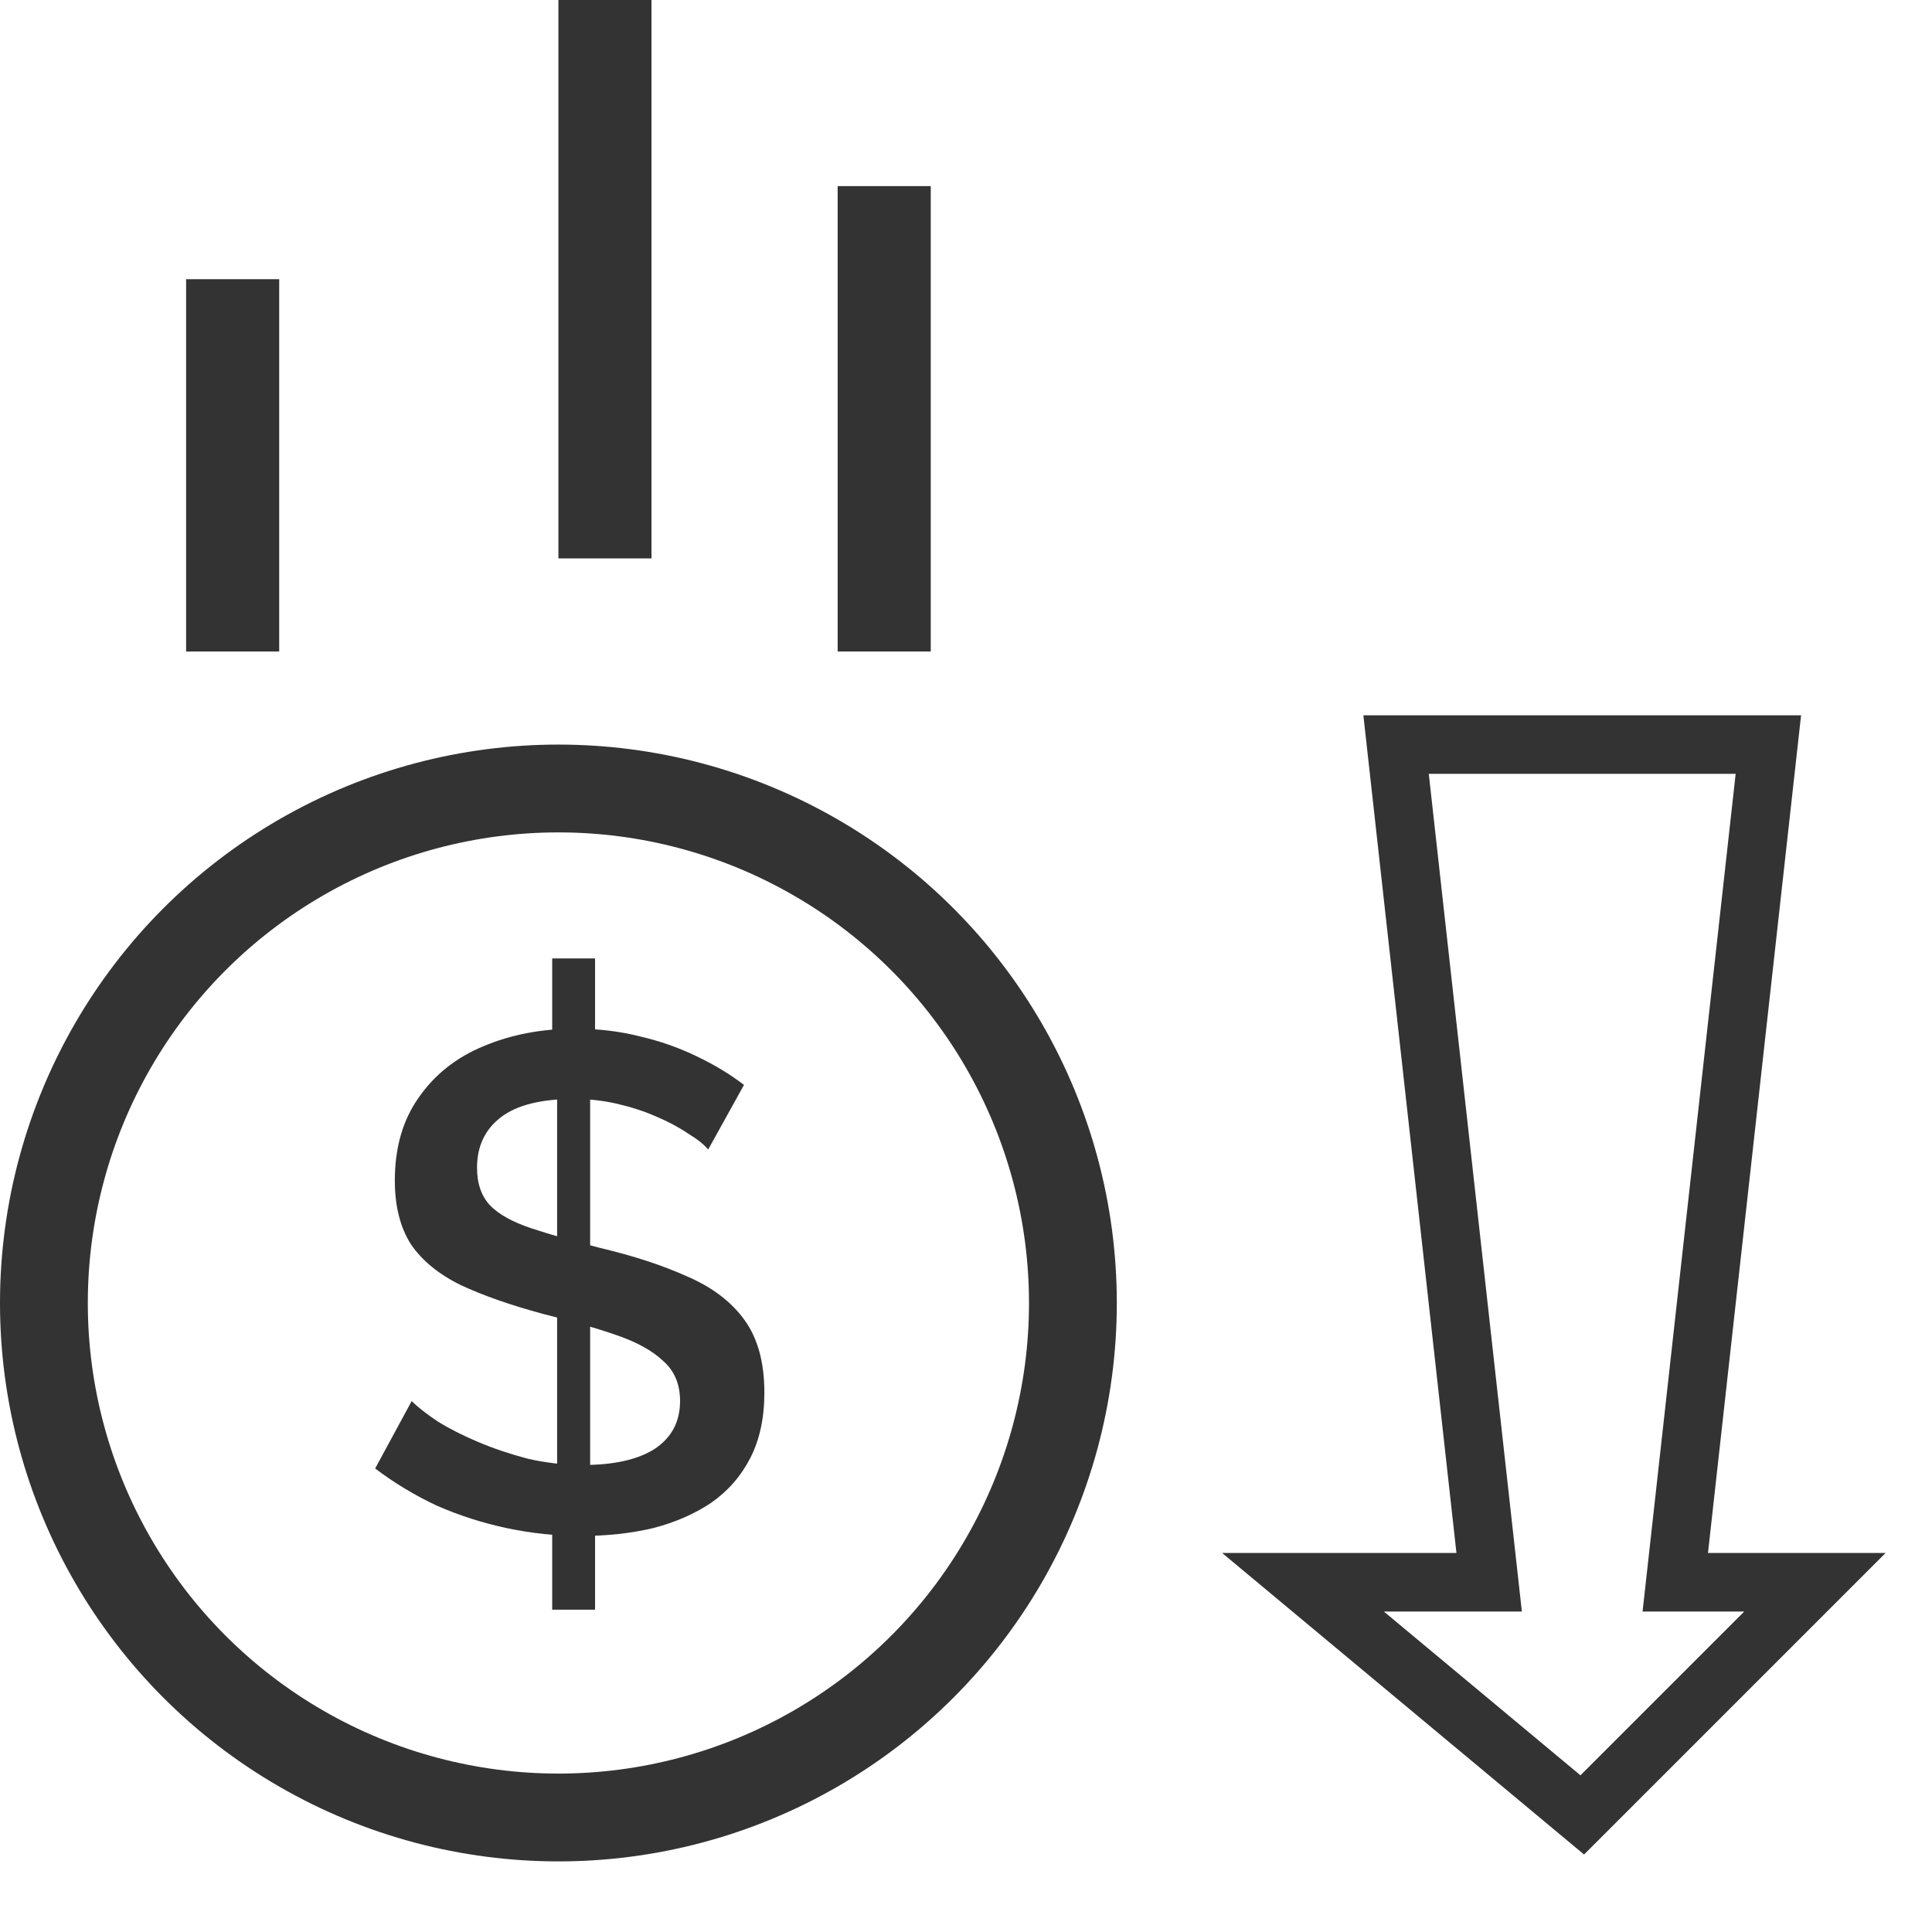 <svg width="33" height="33" viewBox="0 0 33 33" fill="none" xmlns="http://www.w3.org/2000/svg">
<circle cx="9.538" cy="22.256" r="8.788" stroke="#333333" stroke-width="1.5"/>
<path d="M9.432 25.539L10.164 25.551V27.495H9.432V25.539ZM9.516 25.383V18.423L10.08 18.327V25.407L9.516 25.383ZM9.432 16.371H10.164V18.219L9.432 18.315V16.371ZM12.096 19.635C12.024 19.547 11.908 19.455 11.748 19.359C11.596 19.255 11.416 19.159 11.208 19.071C11.008 18.983 10.788 18.911 10.548 18.855C10.308 18.799 10.06 18.771 9.804 18.771C9.244 18.771 8.828 18.875 8.556 19.083C8.284 19.291 8.148 19.579 8.148 19.947C8.148 20.219 8.224 20.435 8.376 20.595C8.528 20.747 8.76 20.875 9.072 20.979C9.384 21.083 9.776 21.195 10.248 21.315C10.824 21.451 11.324 21.615 11.748 21.807C12.172 21.991 12.496 22.239 12.72 22.551C12.944 22.863 13.056 23.275 13.056 23.787C13.056 24.219 12.976 24.591 12.816 24.903C12.656 25.215 12.432 25.471 12.144 25.671C11.856 25.863 11.524 26.007 11.148 26.103C10.772 26.191 10.368 26.235 9.936 26.235C9.504 26.235 9.08 26.191 8.664 26.103C8.248 26.015 7.848 25.887 7.464 25.719C7.088 25.543 6.736 25.331 6.408 25.083L7.032 23.931C7.136 24.035 7.284 24.151 7.476 24.279C7.668 24.399 7.896 24.515 8.16 24.627C8.424 24.739 8.708 24.835 9.012 24.915C9.324 24.987 9.64 25.023 9.96 25.023C10.488 25.023 10.896 24.931 11.184 24.747C11.472 24.555 11.616 24.283 11.616 23.931C11.616 23.643 11.52 23.415 11.328 23.247C11.144 23.071 10.876 22.923 10.524 22.803C10.18 22.683 9.764 22.563 9.276 22.443C8.716 22.291 8.248 22.127 7.872 21.951C7.496 21.767 7.212 21.535 7.02 21.255C6.836 20.967 6.744 20.603 6.744 20.163C6.744 19.603 6.88 19.131 7.152 18.747C7.424 18.355 7.792 18.063 8.256 17.871C8.728 17.671 9.252 17.571 9.828 17.571C10.22 17.571 10.588 17.615 10.932 17.703C11.276 17.783 11.596 17.895 11.892 18.039C12.196 18.183 12.468 18.347 12.708 18.531L12.096 19.635Z" fill="#333333"/>
<path d="M30.205 12.718H23.846L25.436 27.026H22.256L27.026 31L31 27.026H28.615L30.205 12.718Z" stroke="#333333"/>
<rect x="3.179" y="4.769" width="1.59" height="6.359" fill="#333333"/>
<rect x="9.538" width="1.59" height="9.538" fill="#333333"/>
<rect x="14.308" y="3.179" width="1.59" height="7.949" fill="#333333"/>
</svg>
